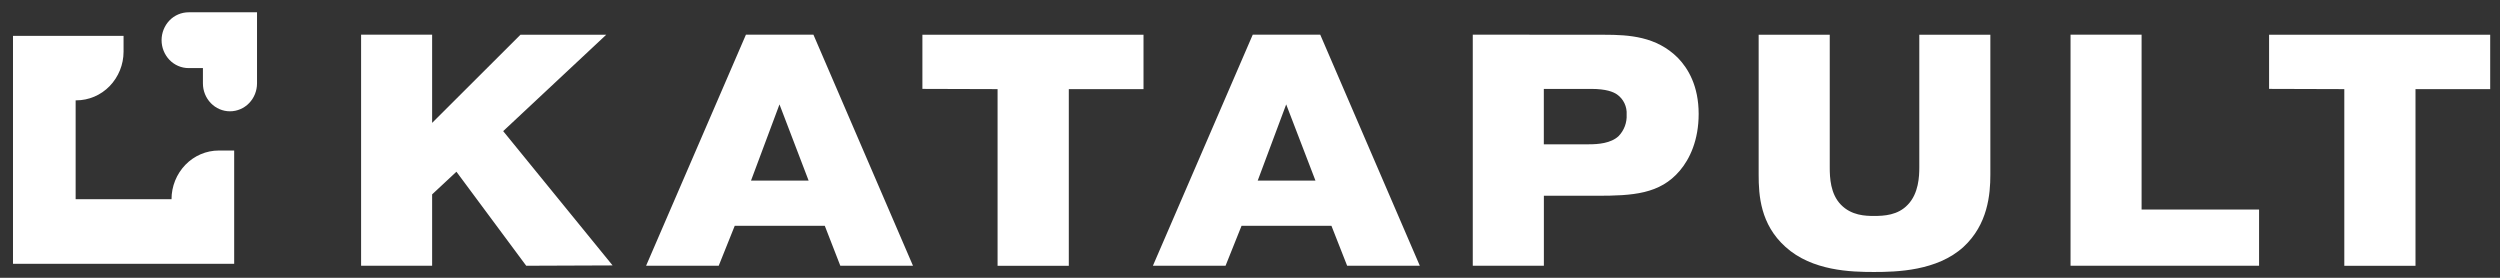 <svg width="297" height="33" viewBox="0 0 297 33" fill="none" xmlns="http://www.w3.org/2000/svg">
<rect x="0" y="0" width="297" height="33" fill="#333333" stroke="none"/>
<g clip-path="url(#clip0_240_1080)">
<path d="M61.83 4.129H72.019L59.778 15.578L72.777 31.532L62.514 31.571L54.224 20.401L51.337 23.092V31.571H42.898V4.117H51.337V14.599L61.83 4.129ZM85.383 31.571H76.755L88.617 4.117H96.634L108.463 31.571H99.829L97.986 26.828H87.285L85.383 31.571ZM96.064 21.456L92.603 12.402L89.22 21.456H96.064ZM109.581 10.56V4.127H135.849V10.587H126.974V31.579H118.512V10.587L109.581 10.56ZM145.595 31.571H136.965L148.827 4.117H156.844L168.674 31.571H160.041L158.176 26.828H147.495L145.595 31.571ZM156.276 21.456L152.799 12.402L149.416 21.456H156.276ZM190.589 4.129C193.554 4.129 196.784 4.327 199.333 6.873C200.549 8.127 201.801 10.206 201.801 13.537C201.801 16.637 200.757 18.872 199.557 20.282C197.202 23.065 193.97 23.257 189.675 23.257H183.412V31.571H174.965V4.117L190.589 4.129ZM183.406 17.143H188.761C189.864 17.143 191.373 17.03 192.296 16.165C192.62 15.827 192.871 15.427 193.034 14.989C193.197 14.551 193.269 14.084 193.245 13.617C193.274 13.15 193.185 12.684 192.985 12.266C192.787 11.848 192.485 11.489 192.108 11.223C191.653 10.912 190.813 10.562 189.027 10.562H183.406V17.143ZM236.454 20.75C236.454 23.104 236.151 26.672 233.259 29.337C230.127 32.195 225.314 32.312 222.615 32.312C219.916 32.312 215.28 32.195 212.122 29.337C209.12 26.645 208.928 23.183 208.928 20.75V4.127H217.374V19.889C217.374 21.106 217.446 23.028 218.701 24.319C219.953 25.61 221.629 25.655 222.615 25.655C223.832 25.655 225.466 25.573 226.646 24.319C227.939 22.985 228.013 20.949 228.013 19.889V4.127H236.454V20.75ZM268.377 31.571H245.98V4.117H254.421V24.895H268.377V31.571ZM269.567 10.56V4.127H295.835V10.587H286.961V31.579H278.504V10.587L269.567 10.56ZM20.377 23.668H8.986V11.921H9.058C10.545 11.921 11.974 11.315 13.026 10.231C14.085 9.135 14.677 7.671 14.679 6.147V4.261H1.544V31.34H27.82V17.882H25.992C24.505 17.882 23.077 18.493 22.025 19.578C20.967 20.676 20.376 22.142 20.377 23.668Z" fill="white"/>
<path d="M24.107 8.089V9.913C24.107 10.79 24.446 11.632 25.049 12.254C25.651 12.875 26.468 13.223 27.318 13.223C28.169 13.223 28.988 12.875 29.591 12.254C30.194 11.632 30.532 10.792 30.534 9.913V1.461H22.406C21.984 1.461 21.566 1.547 21.175 1.712C20.786 1.877 20.43 2.12 20.133 2.429C19.531 3.061 19.195 3.9 19.195 4.773C19.195 5.645 19.531 6.484 20.133 7.116C20.735 7.739 21.552 8.089 22.408 8.089H24.107Z" fill="white"/>
</g>
<defs>
<clipPath id="clip0_240_1080">
<rect width="295.453" height="31.483" fill="white" transform="translate(0.964 0.895)"/>
</clipPath>
</defs>
</svg>
